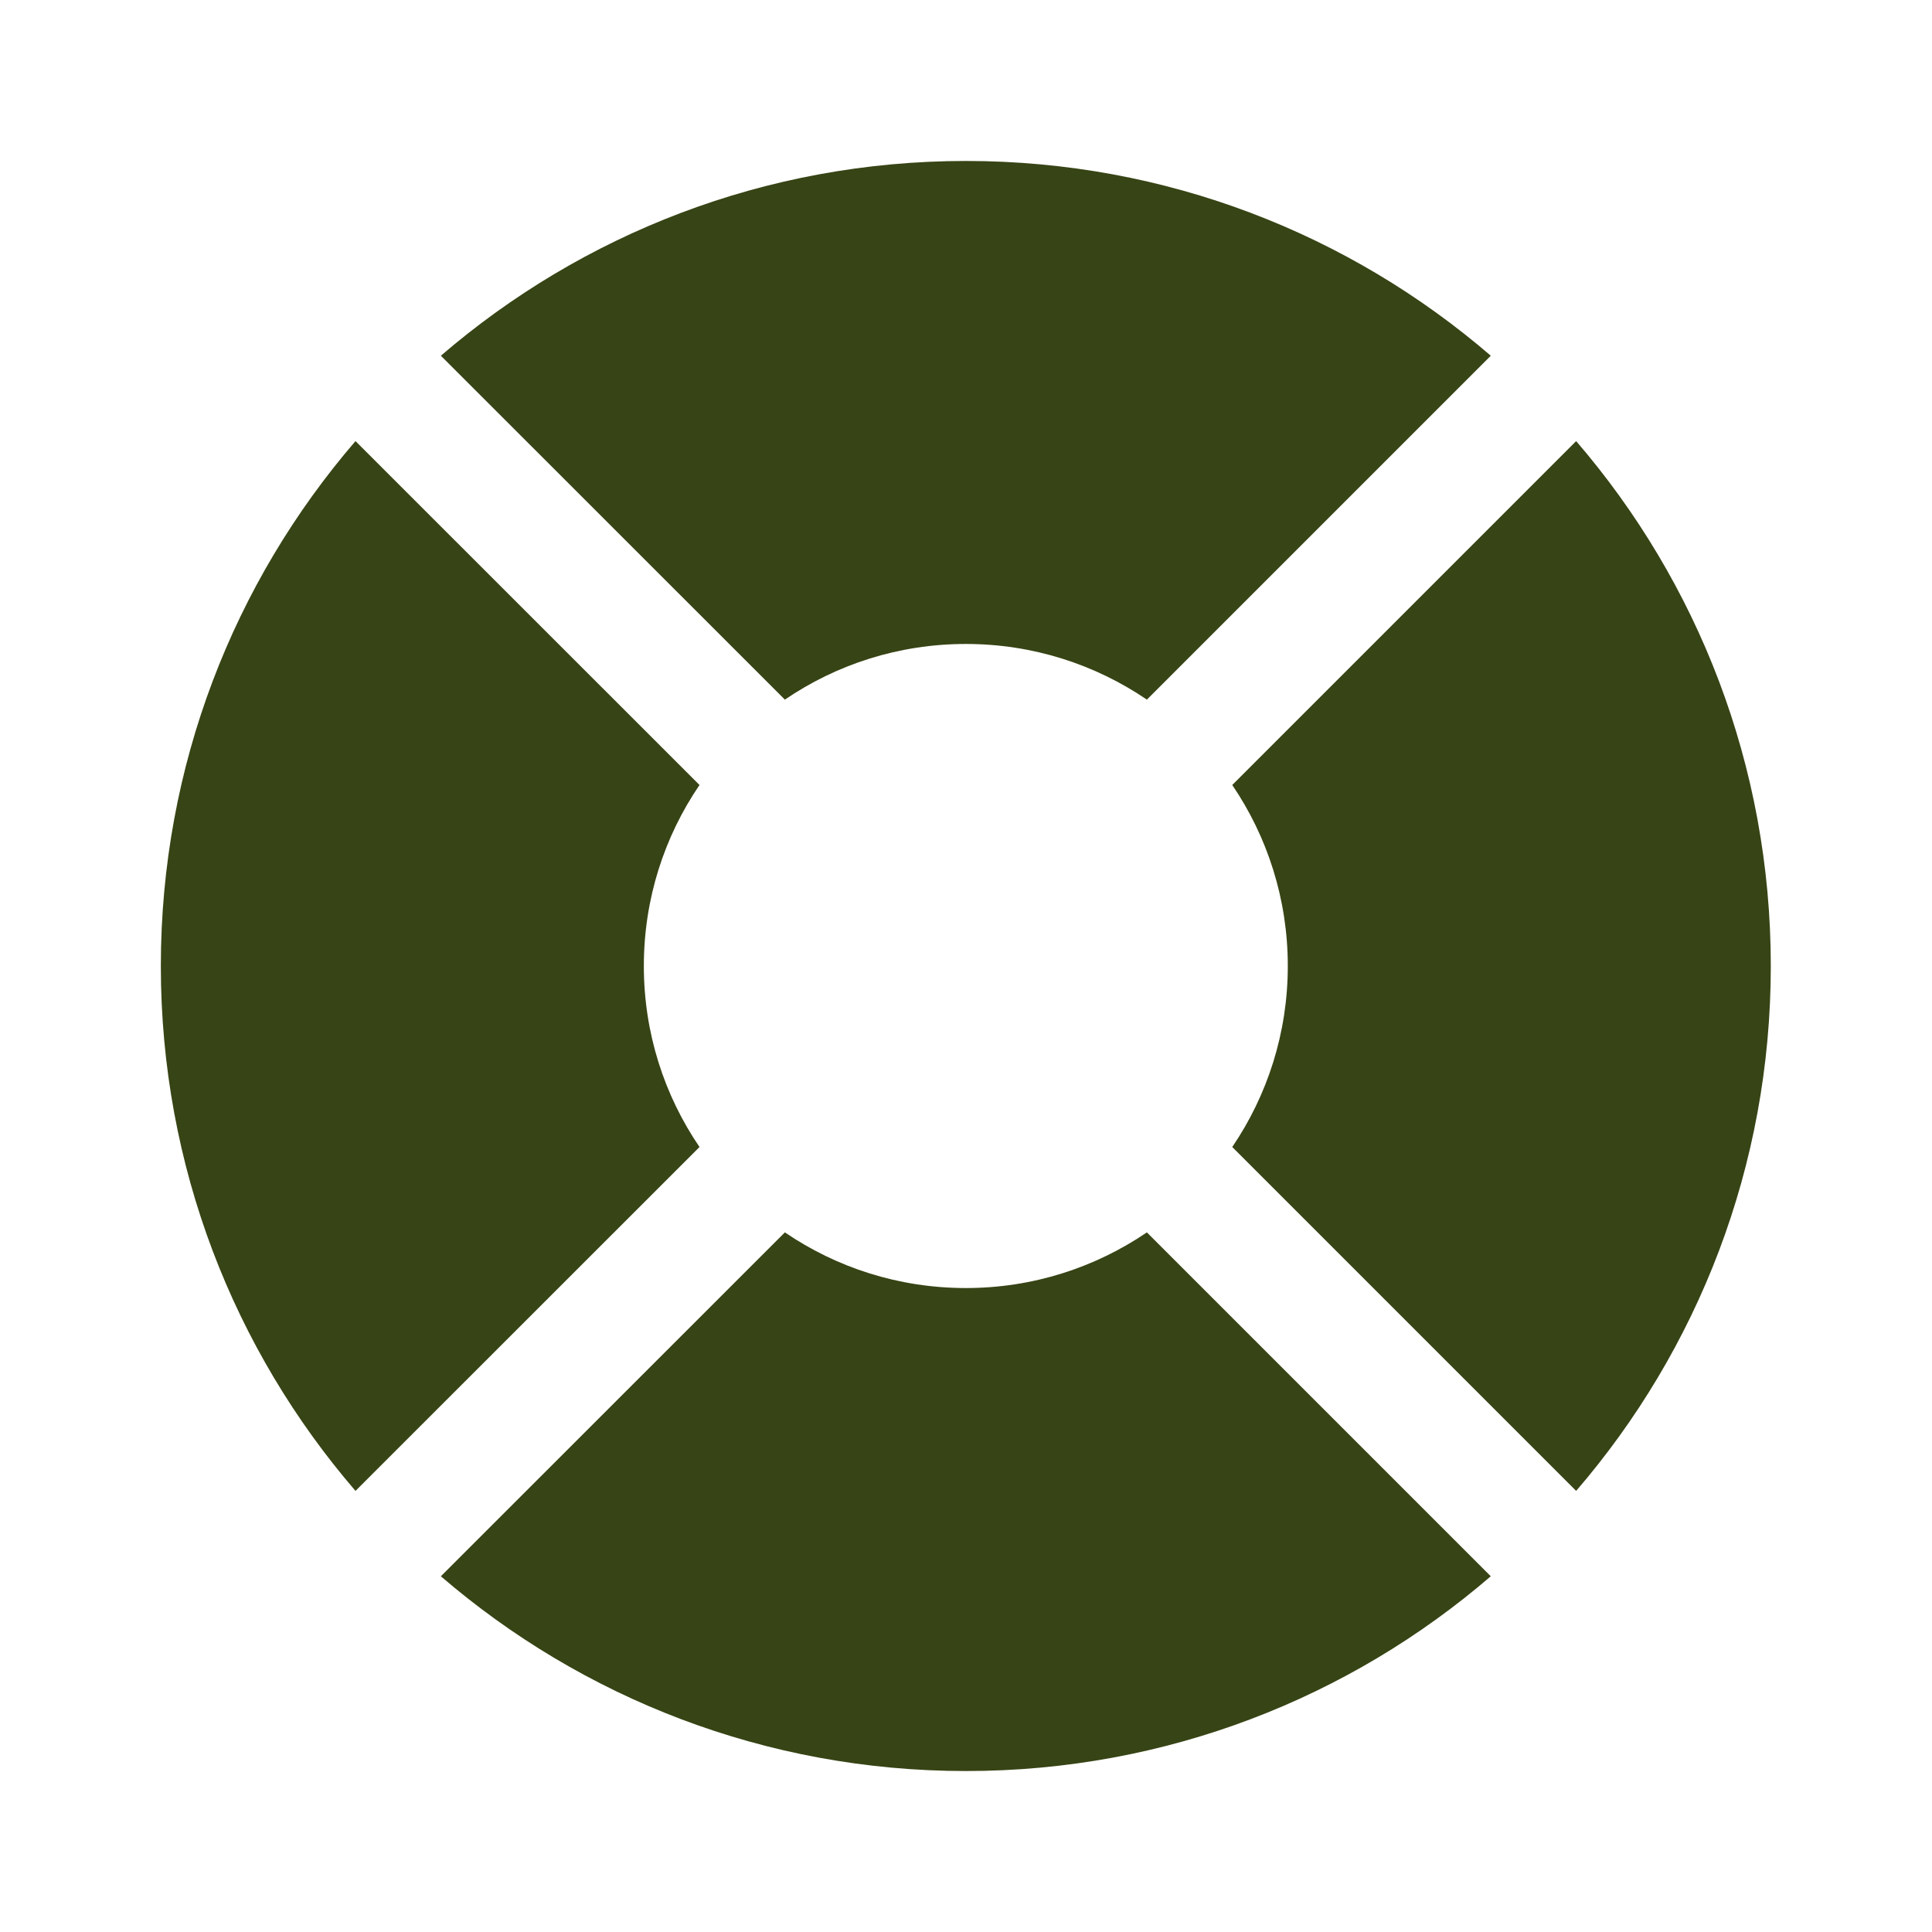 <svg width="16" height="16" viewBox="0 0 16 16" fill="none" xmlns="http://www.w3.org/2000/svg">
<path d="M13.053 12.347C14.058 11.18 14.665 9.661 14.665 8C14.665 6.339 14.058 4.82 13.053 3.653L10.205 6.501C10.495 6.928 10.665 7.444 10.665 8C10.665 8.556 10.495 9.072 10.205 9.499L13.053 12.347Z" fill="#374415"/>
<path d="M12.346 13.054C11.179 14.059 9.66 14.667 7.999 14.667C6.338 14.667 4.819 14.059 3.651 13.054L6.5 10.206C6.927 10.497 7.443 10.667 7.999 10.667C8.554 10.667 9.07 10.497 9.498 10.206L12.346 13.054Z" fill="#374415"/>
<path d="M2.944 12.347L5.793 9.499C5.502 9.072 5.332 8.556 5.332 8C5.332 7.444 5.502 6.928 5.793 6.501L2.944 3.653C1.939 4.82 1.332 6.339 1.332 8C1.332 9.661 1.939 11.18 2.944 12.347Z" fill="#374415"/>
<path d="M7.999 5.333C7.443 5.333 6.927 5.503 6.5 5.794L3.651 2.946C4.819 1.941 6.338 1.333 7.999 1.333C9.66 1.333 11.179 1.941 12.346 2.946L9.498 5.794C9.07 5.503 8.554 5.333 7.999 5.333Z" fill="#374415"/>
</svg>
